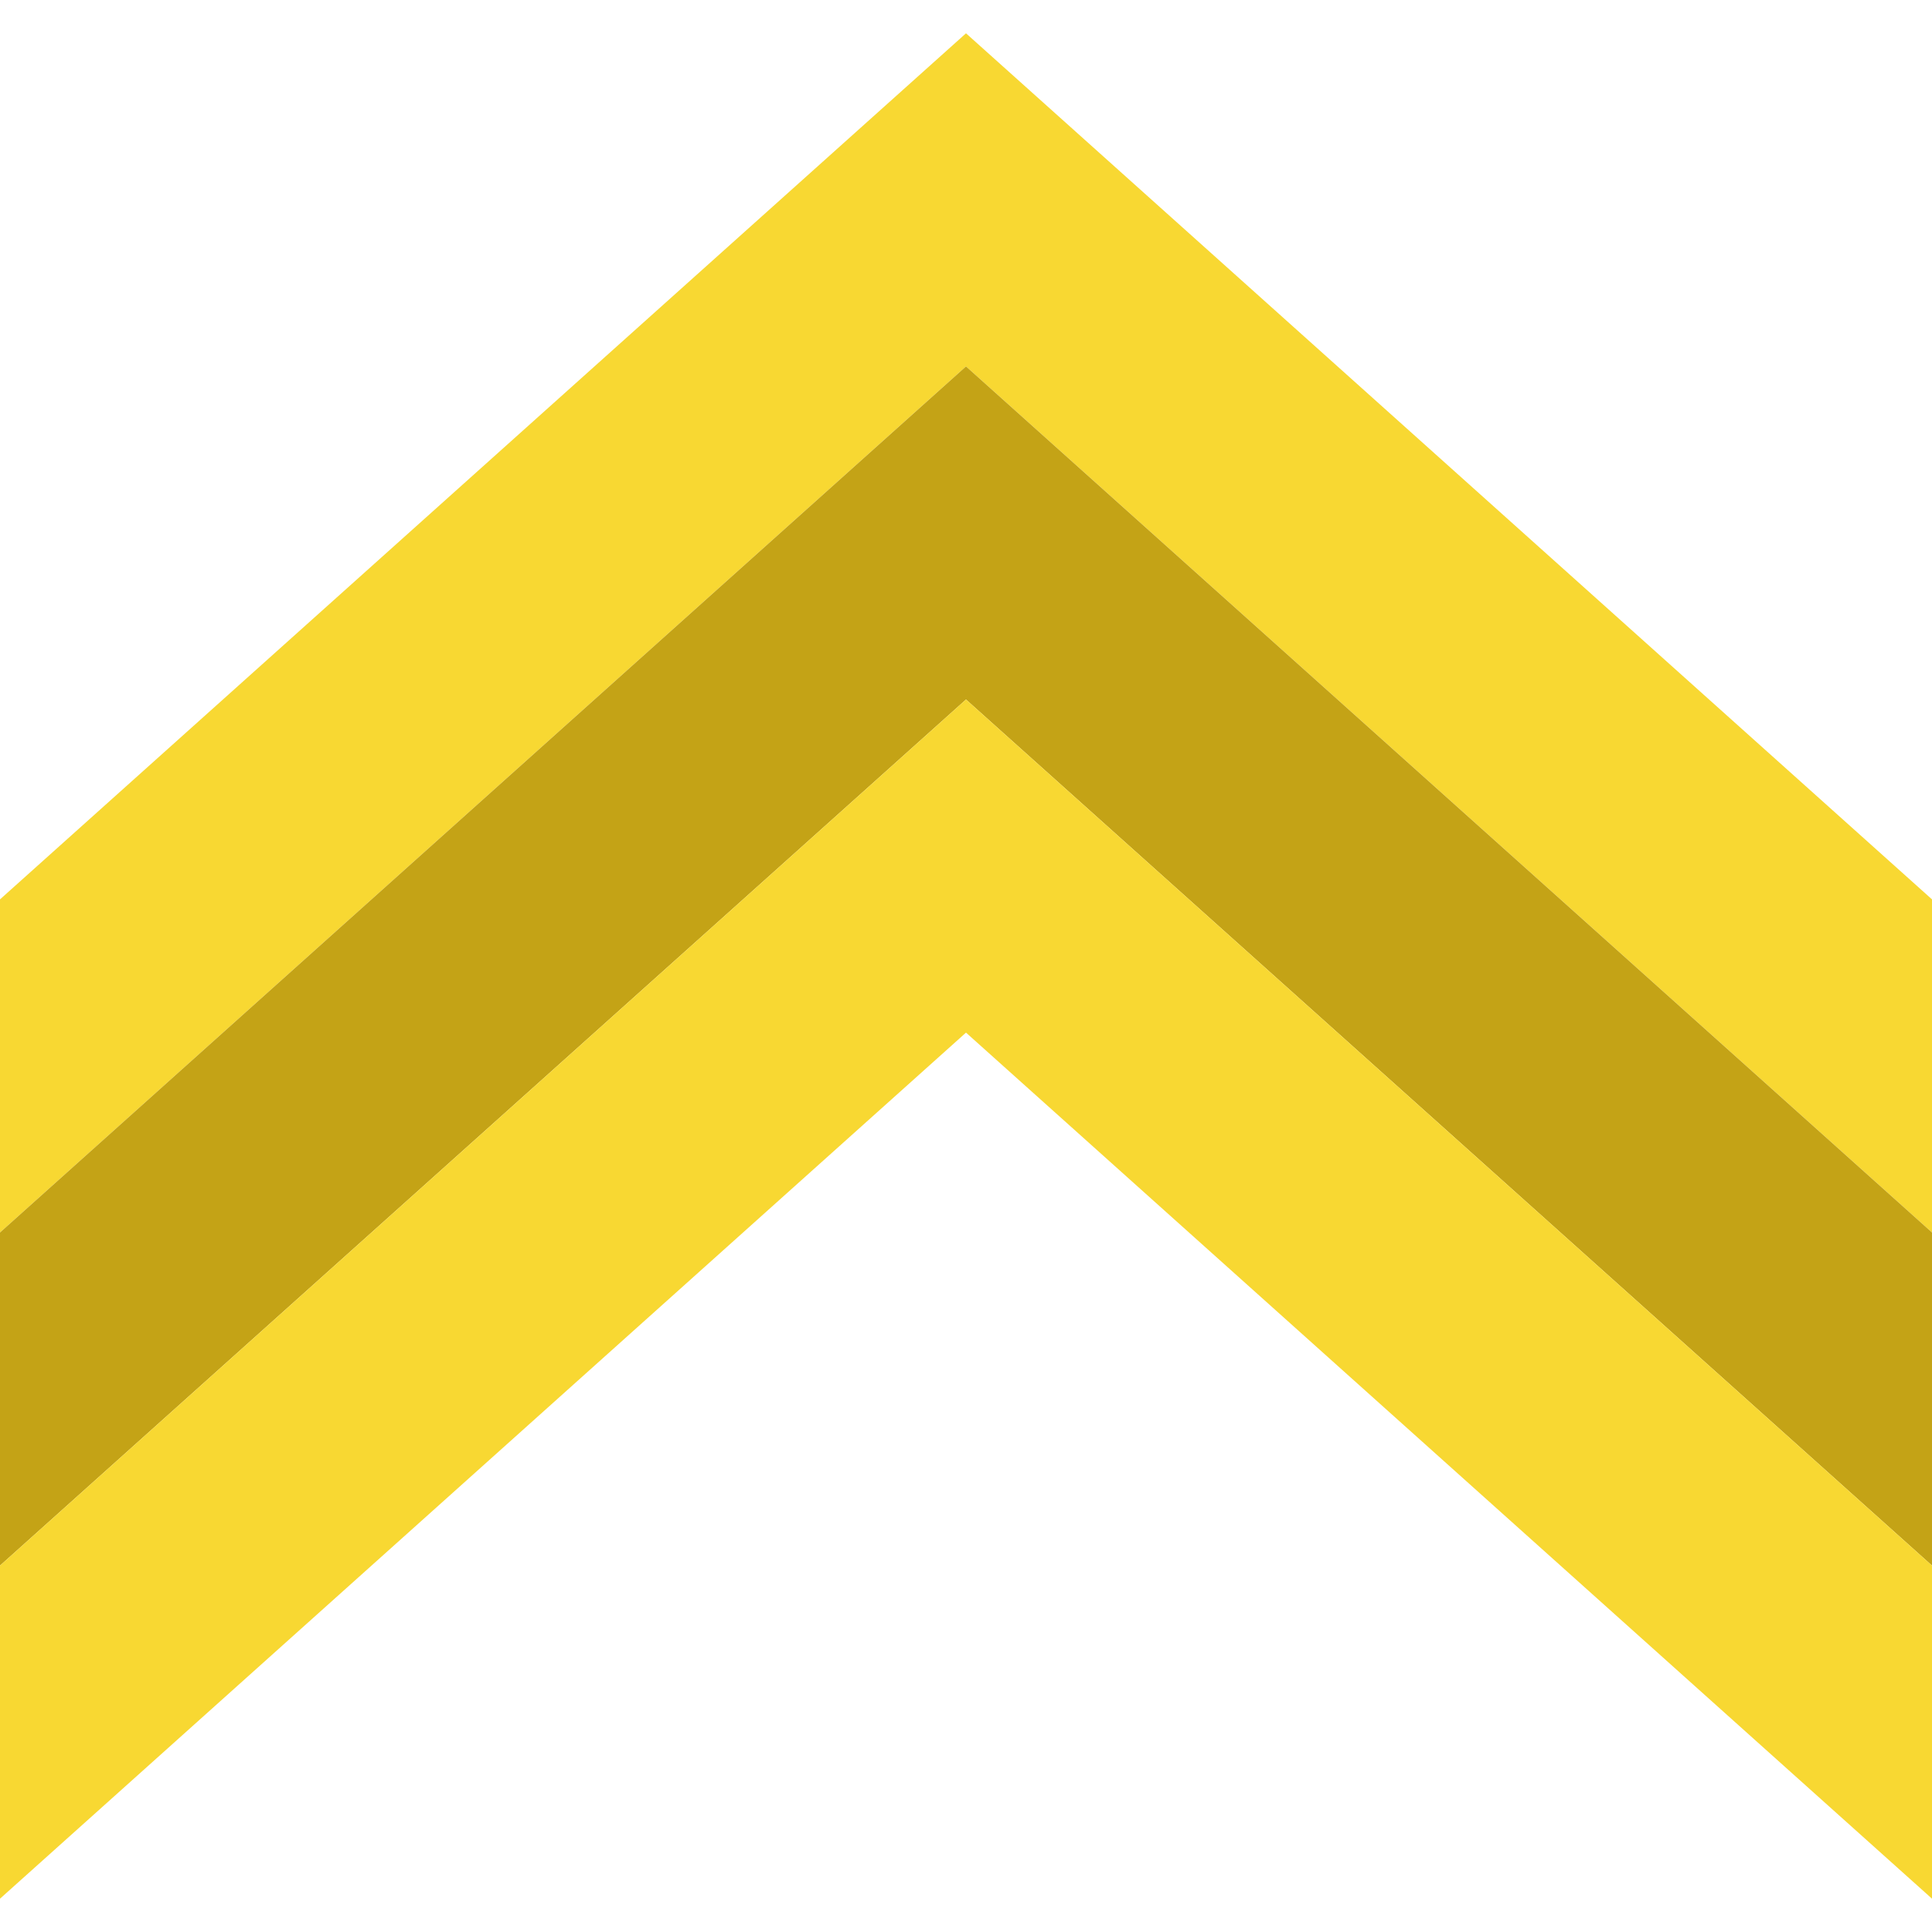 <?xml version="1.0" encoding="iso-8859-1"?>
<!-- Uploaded to: SVG Repo, www.svgrepo.com, Generator: SVG Repo Mixer Tools -->
<svg height="800px" width="800px" version="1.1" id="Layer_1" xmlns="http://www.w3.org/2000/svg" xmlns:xlink="http://www.w3.org/1999/xlink" 
	 viewBox="0 0 512 512" xml:space="preserve">
<g>
	<path style="fill:#F8D832;" d="M512,326.621L256,97.103L0,326.621v-88.276L256,8.828l256,229.517V326.621z"/>
	<path style="fill:#C4A316;" d="M512,414.897L256,185.379L0,414.897v-88.276L256,97.103l256,229.517V414.897z"/>
	<path style="fill:#F8D832;" d="M512,503.172L256,273.655L0,503.172v-88.276l256-229.517l256,229.517V503.172z"/>
</g>
</svg>